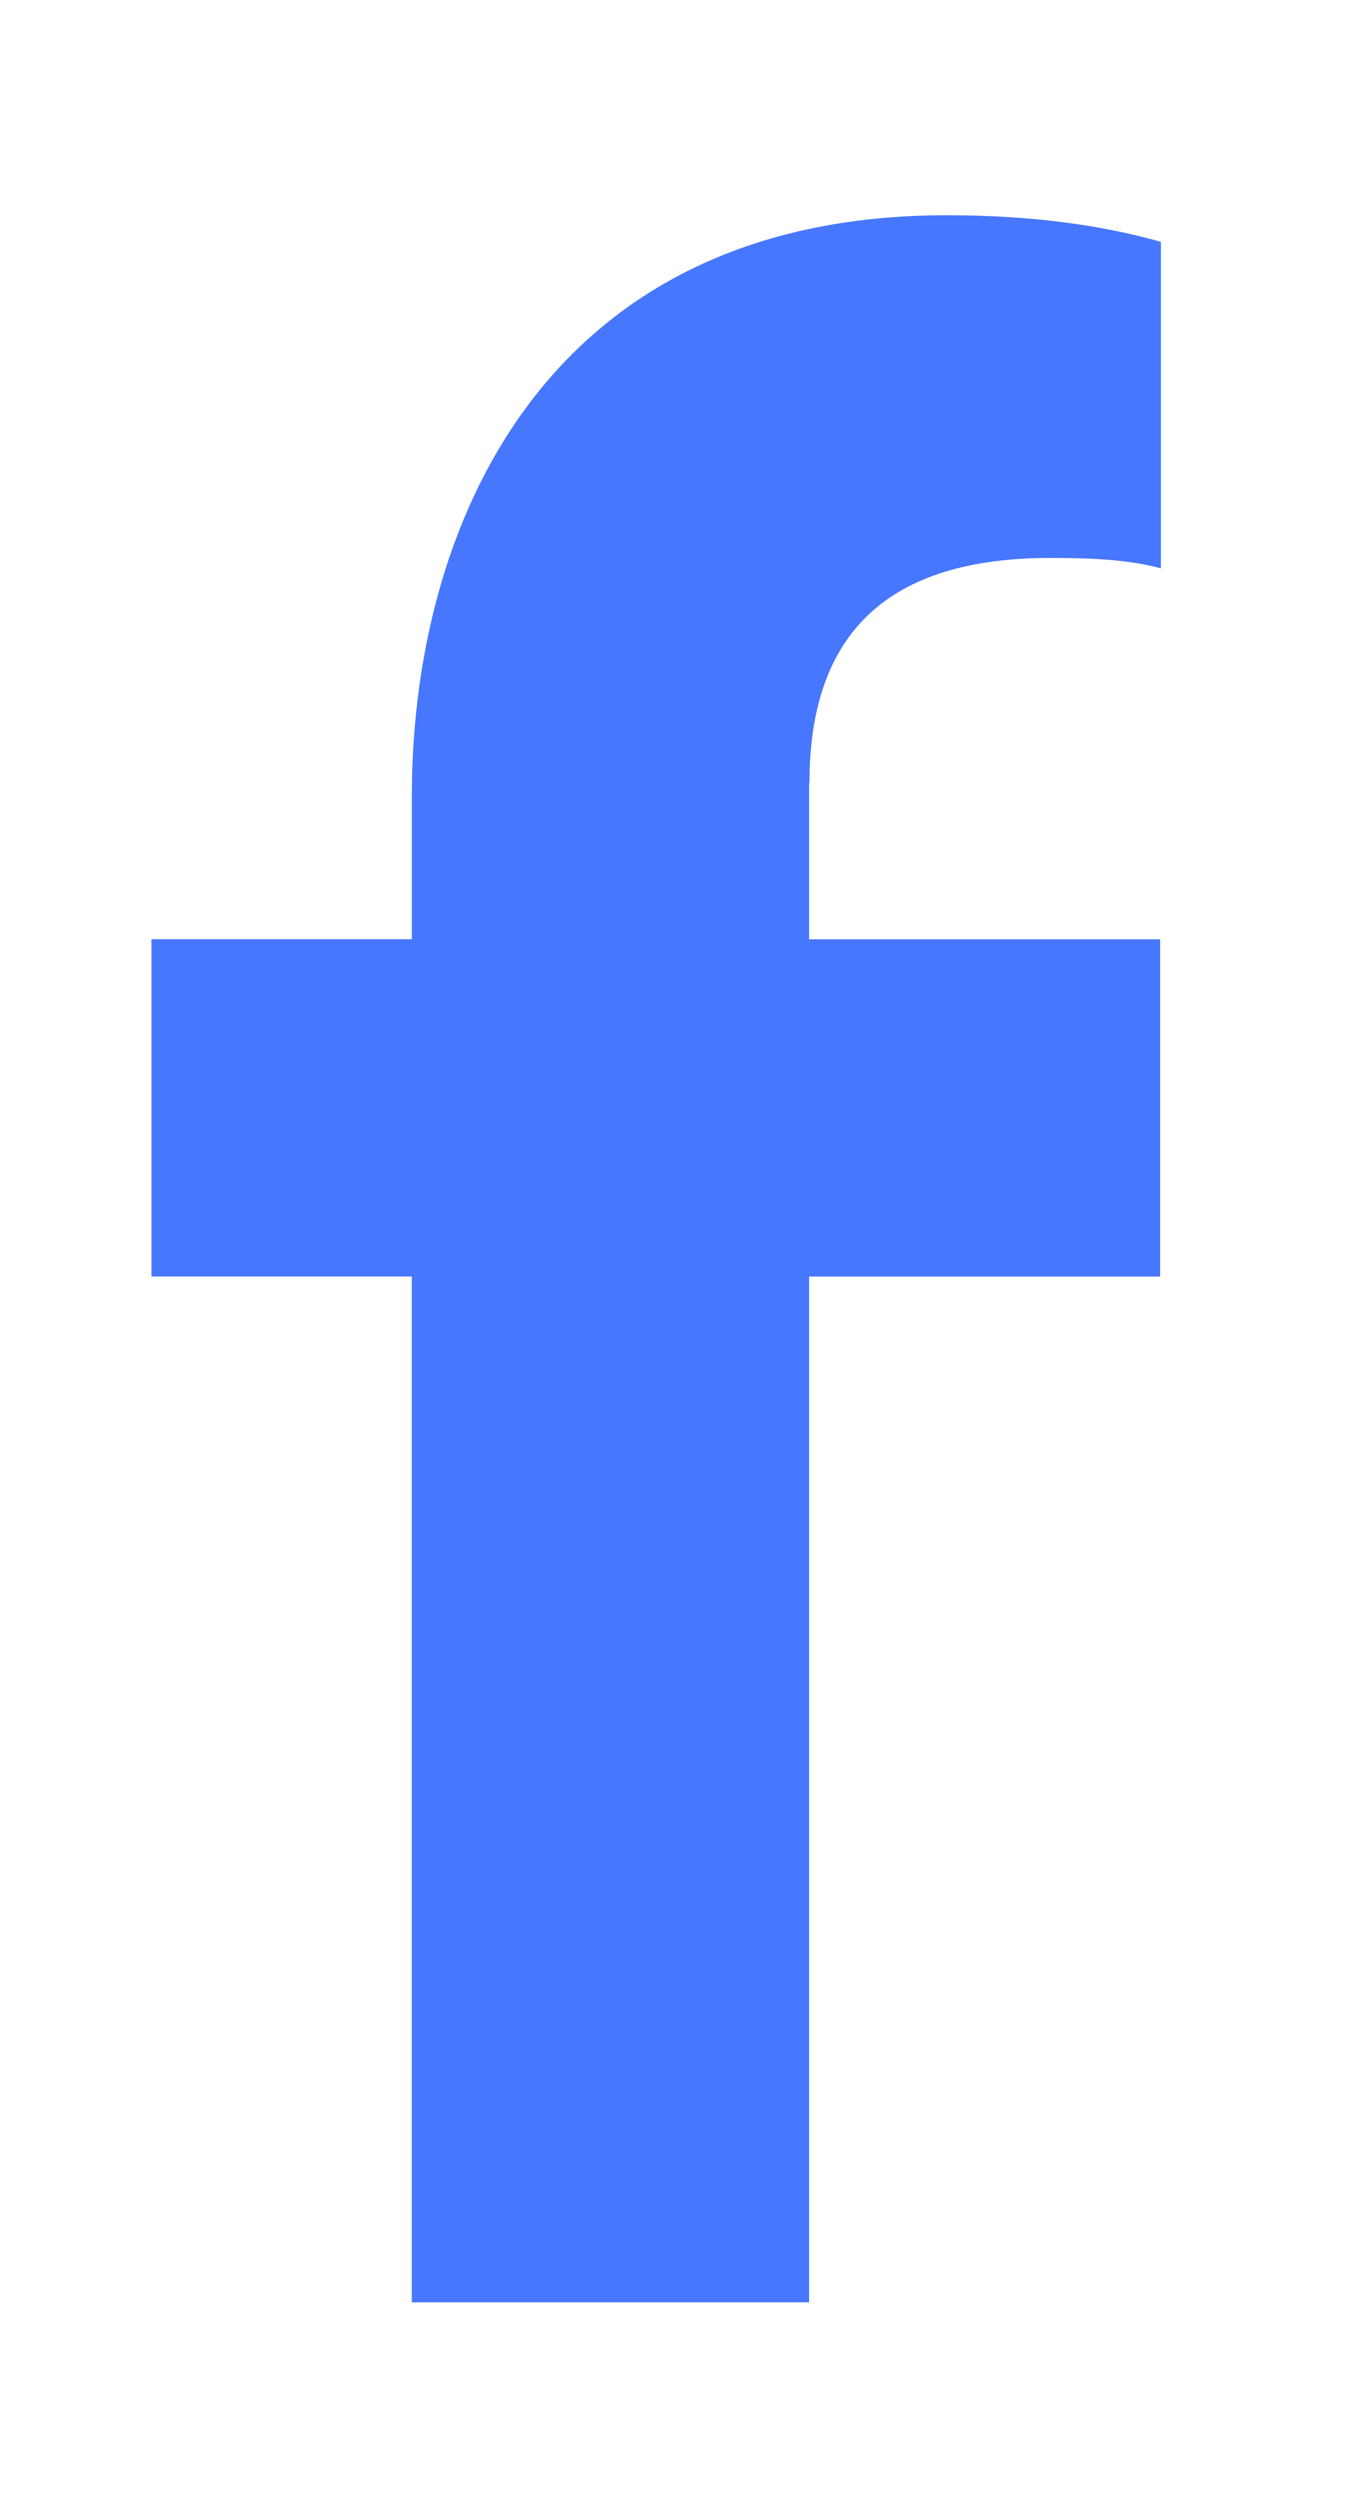 <svg viewBox="-2 -2 18 33" xmlns="http://www.w3.org/2000/svg">
  <path d="M8.69 8.334c0-1.992 1.05-2.97 3.184-2.97.601 0 1.06.03 1.457.138v-4.31c-.795-.224-1.717-.351-2.832-.351-5.288 0-7.096 4.09-7.06 7.783v1.773H0v4.452h3.438v13.54h5.247V14.85h4.636v-4.452H8.685V8.334h.005z" fill="#4777FF"/>
</svg>
